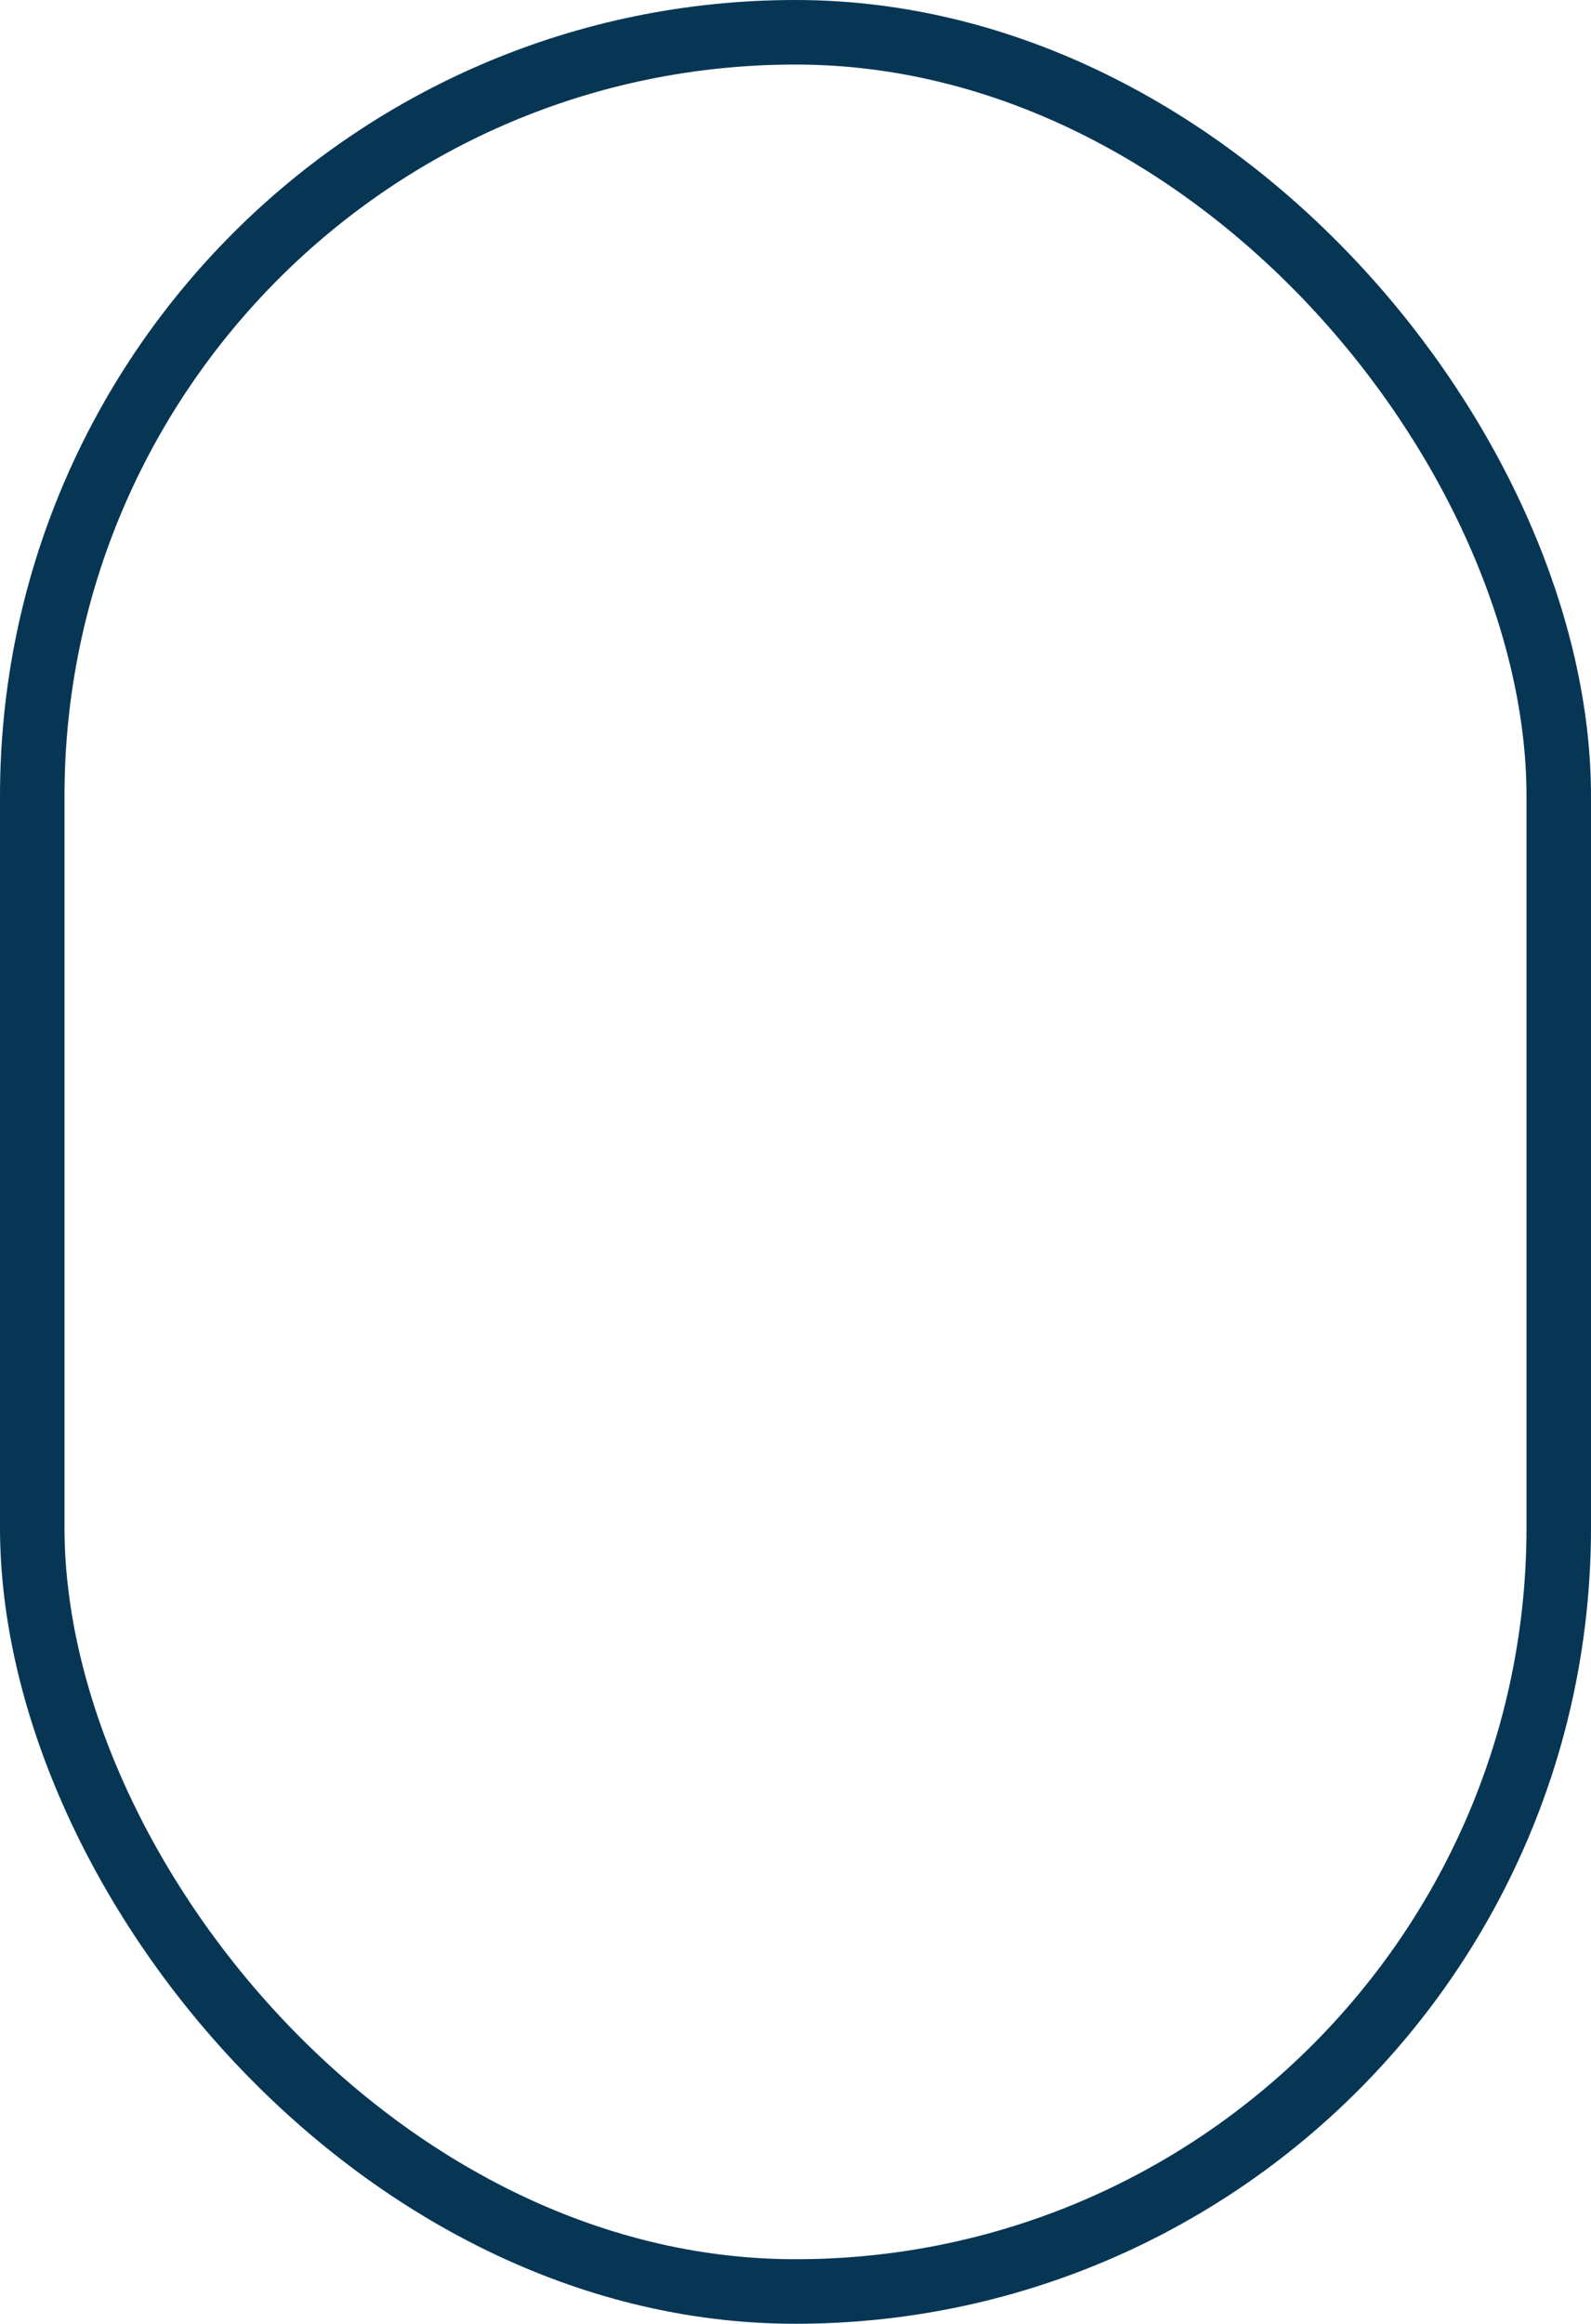 <svg width="37" height="54" viewBox="0 0 37 54" fill="none" xmlns="http://www.w3.org/2000/svg">
<rect x="0.75" y="0.75" width="35.5" height="52.5" rx="17.75" stroke="#073655" stroke-width="1.5"/>
</svg>
